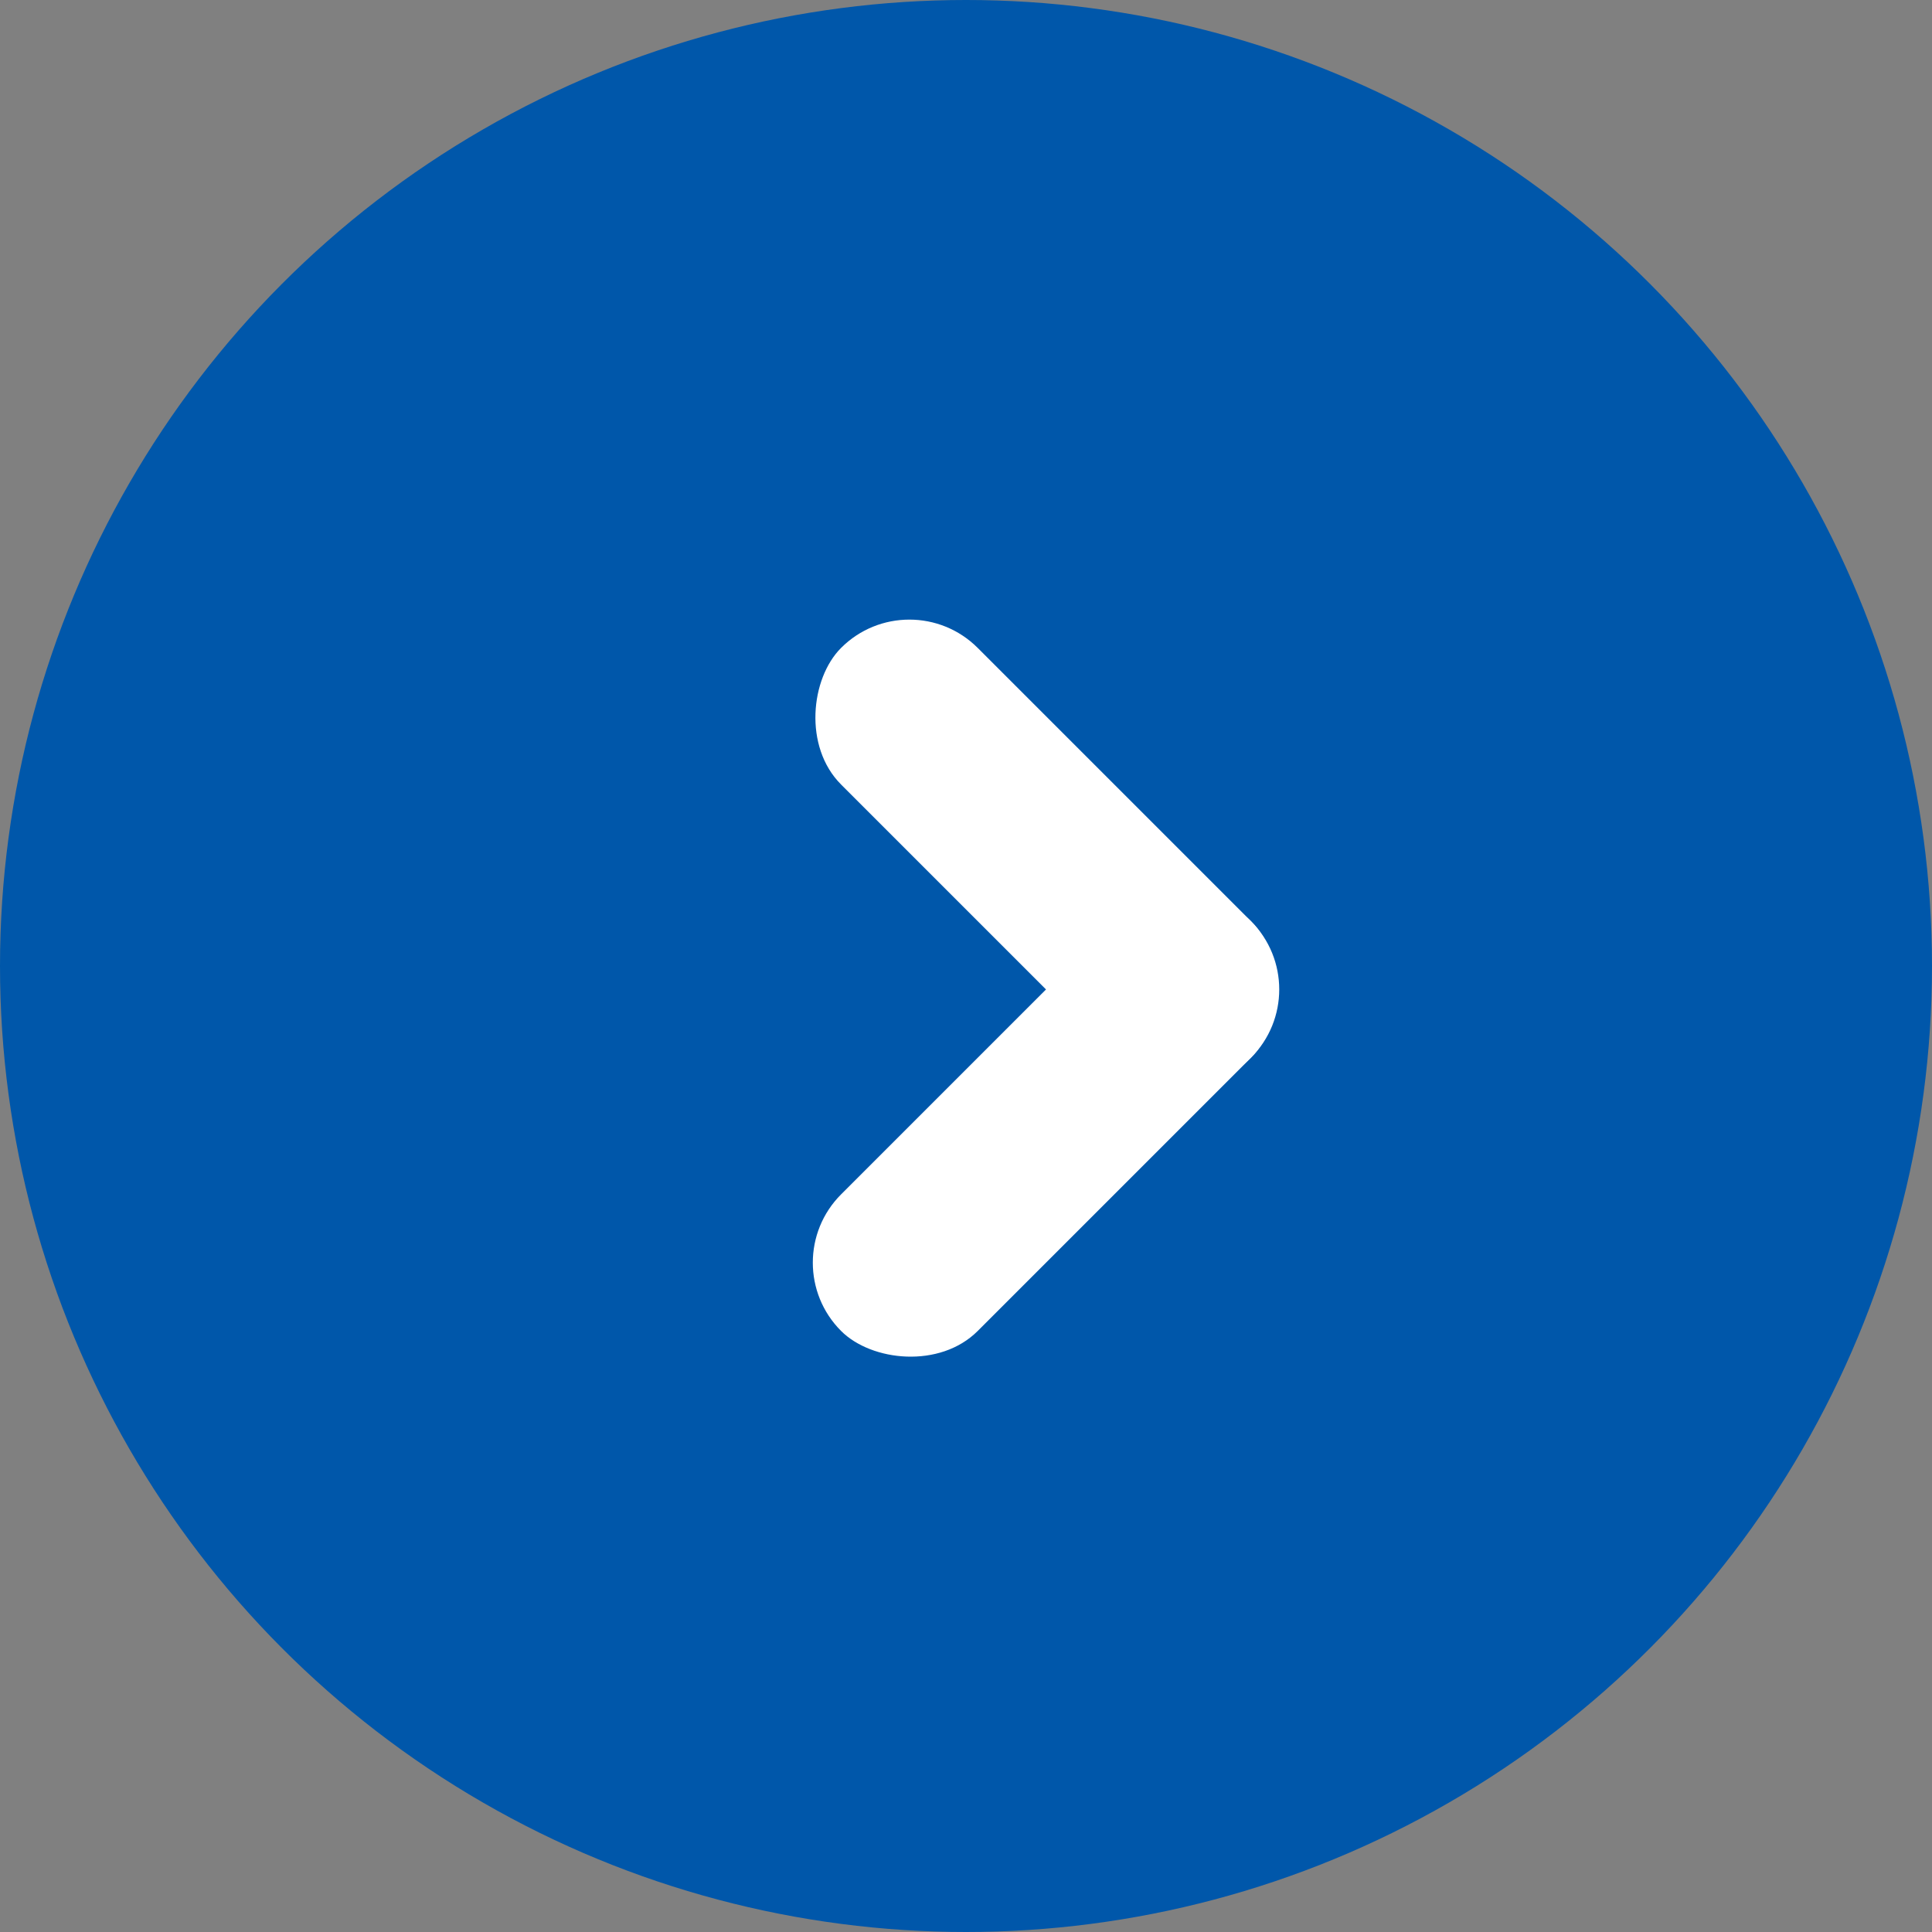 <svg xmlns="http://www.w3.org/2000/svg" width="20" height="20" viewBox="0 0 20 20">
  <rect x="0" y="0" width="20" height="20" fill="#808080" stroke="none"/>
  <g id="Group_1424" data-name="Group 1424" transform="translate(-1015 -2869)">
    <circle id="Ellipse_207" data-name="Ellipse 207" cx="10" cy="10" r="10" transform="translate(1015 2869)" fill="#0057aa"/>
    <g id="Group_739" data-name="Group 739" transform="translate(1023 2875)">
      <g id="Group_740" data-name="Group 740">
        <rect id="Rectangle_6547" data-name="Rectangle 6547" width="6" height="2" rx="1" transform="translate(1.414) rotate(45)" fill="#fff"/>
        <rect id="Rectangle_6616" data-name="Rectangle 6616" width="6" height="2" rx="1" transform="translate(0 7.071) rotate(-45)" fill="#fff"/>
      </g>
    </g>
  </g>
</svg>
